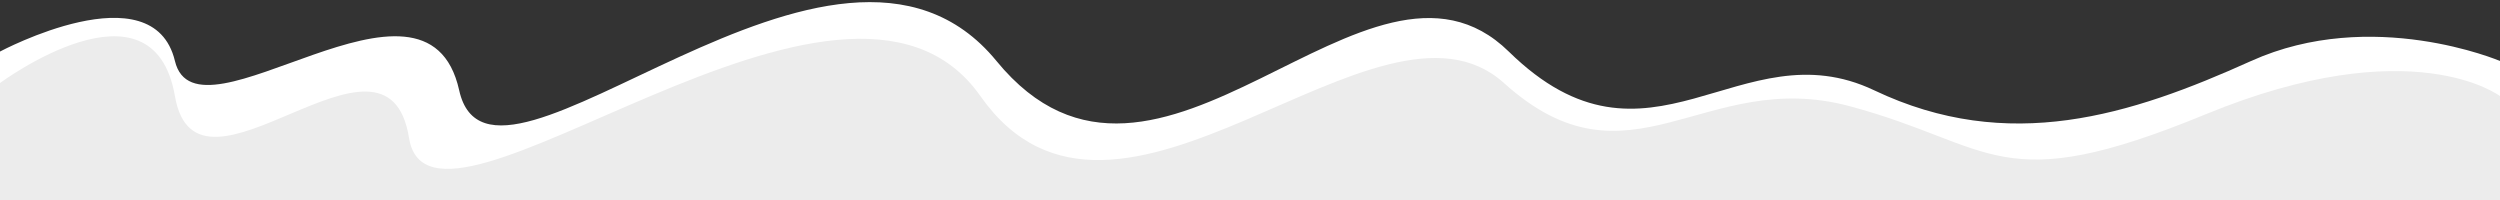 <?xml version="1.0" encoding="UTF-8"?> <svg xmlns="http://www.w3.org/2000/svg" width="1200" height="96" viewBox="0 0 1200 96" fill="none"><rect x="0" y="0" width="1200" height="96" fill="#333333" stroke="none"/><g clip-path="url(#clip0_2145_2)"><path d="M1080.55 29.271C1138.53 3.117 1200 29.271 1200 29.271V81.633H0V24.745C0 24.745 73.47 -14.486 83.965 29.271C94.461 73.028 204.779 -27.06 220.41 43.354C236.042 113.767 400.835 -65.284 478.303 29.271C555.771 123.827 656.729 -41.367 724.2 24.745C791.672 90.857 835.154 12.674 899.627 43.354C964.1 74.034 1022.58 55.425 1080.55 29.271Z" fill="white"></path><path d="M1058.62 54.892C1158.04 13.965 1200 46.134 1200 46.134V99.064H0L1.38243e-10 39.853C1.38243e-10 39.853 73.469 -14.587 83.965 46.134C94.461 106.854 185.843 0.627 196.339 66.233C206.835 131.84 405.165 -47.062 470.611 46.134C536.056 139.33 661.452 -14.635 721.902 39.853C782.352 94.342 817.822 32.209 887.764 50.947C957.706 69.685 959.205 95.819 1058.62 54.892Z" fill="#ECECEC"></path></g><defs><clipPath id="clip0_2145_2"><rect width="1200" height="96" fill="white"></rect></clipPath></defs></svg> 